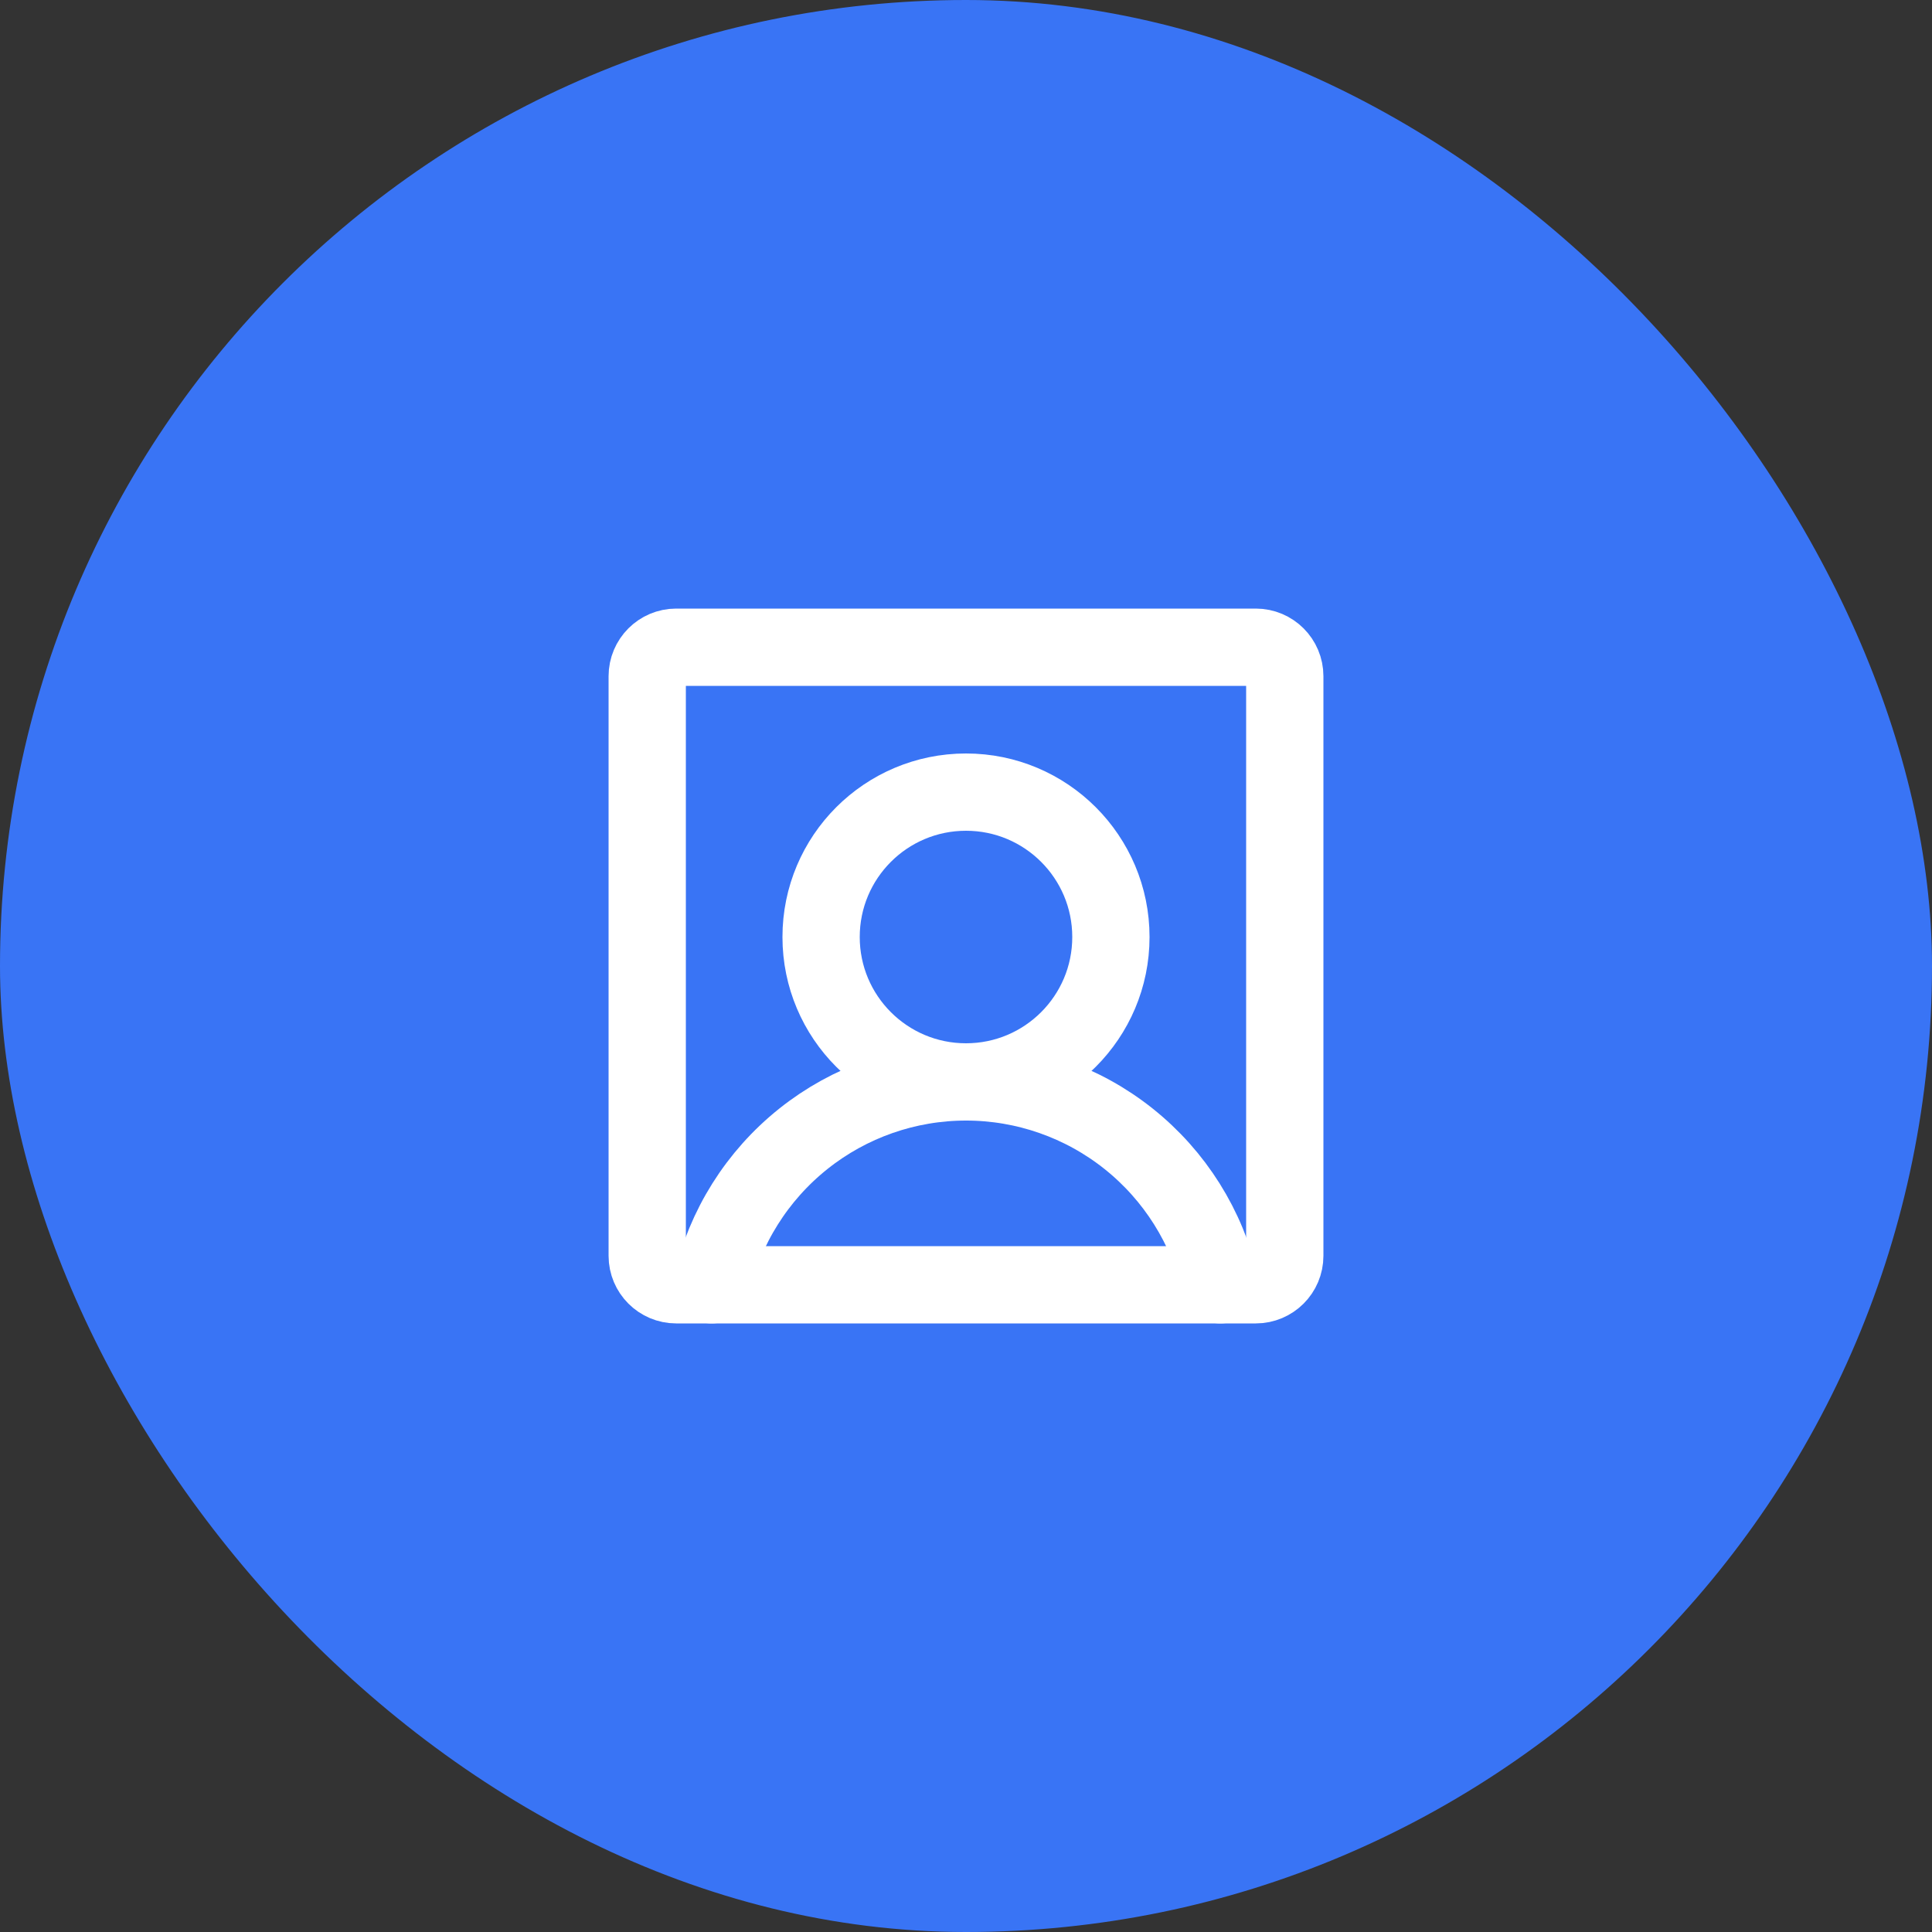 <?xml version="1.0" encoding="UTF-8"?> <svg xmlns="http://www.w3.org/2000/svg" width="50" height="50" viewBox="0 0 50 50" fill="none"><rect x="0" y="0" width="50" height="50" fill="#333333" stroke="none"/> <rect width="50" height="50" rx="25" fill="#3974F5"></rect> <path d="M25 28C27.071 28 28.75 26.321 28.75 24.25C28.75 22.179 27.071 20.5 25 20.5C22.929 20.5 21.25 22.179 21.25 24.25C21.25 26.321 22.929 28 25 28Z" stroke="white" stroke-width="2" stroke-linecap="round" stroke-linejoin="round"></path> <path d="M32.5 16.75H17.5C17.086 16.75 16.75 17.086 16.75 17.5V32.5C16.75 32.914 17.086 33.25 17.5 33.25H32.5C32.914 33.25 33.25 32.914 33.25 32.5V17.5C33.25 17.086 32.914 16.75 32.5 16.75Z" stroke="white" stroke-width="2" stroke-linecap="round" stroke-linejoin="round"></path> <path d="M18.417 33.25C18.757 31.759 19.594 30.427 20.79 29.473C21.986 28.519 23.47 28 25 28C26.529 28 28.014 28.519 29.21 29.473C30.406 30.427 31.242 31.759 31.582 33.25" stroke="white" stroke-width="2" stroke-linecap="round" stroke-linejoin="round"></path> </svg> 